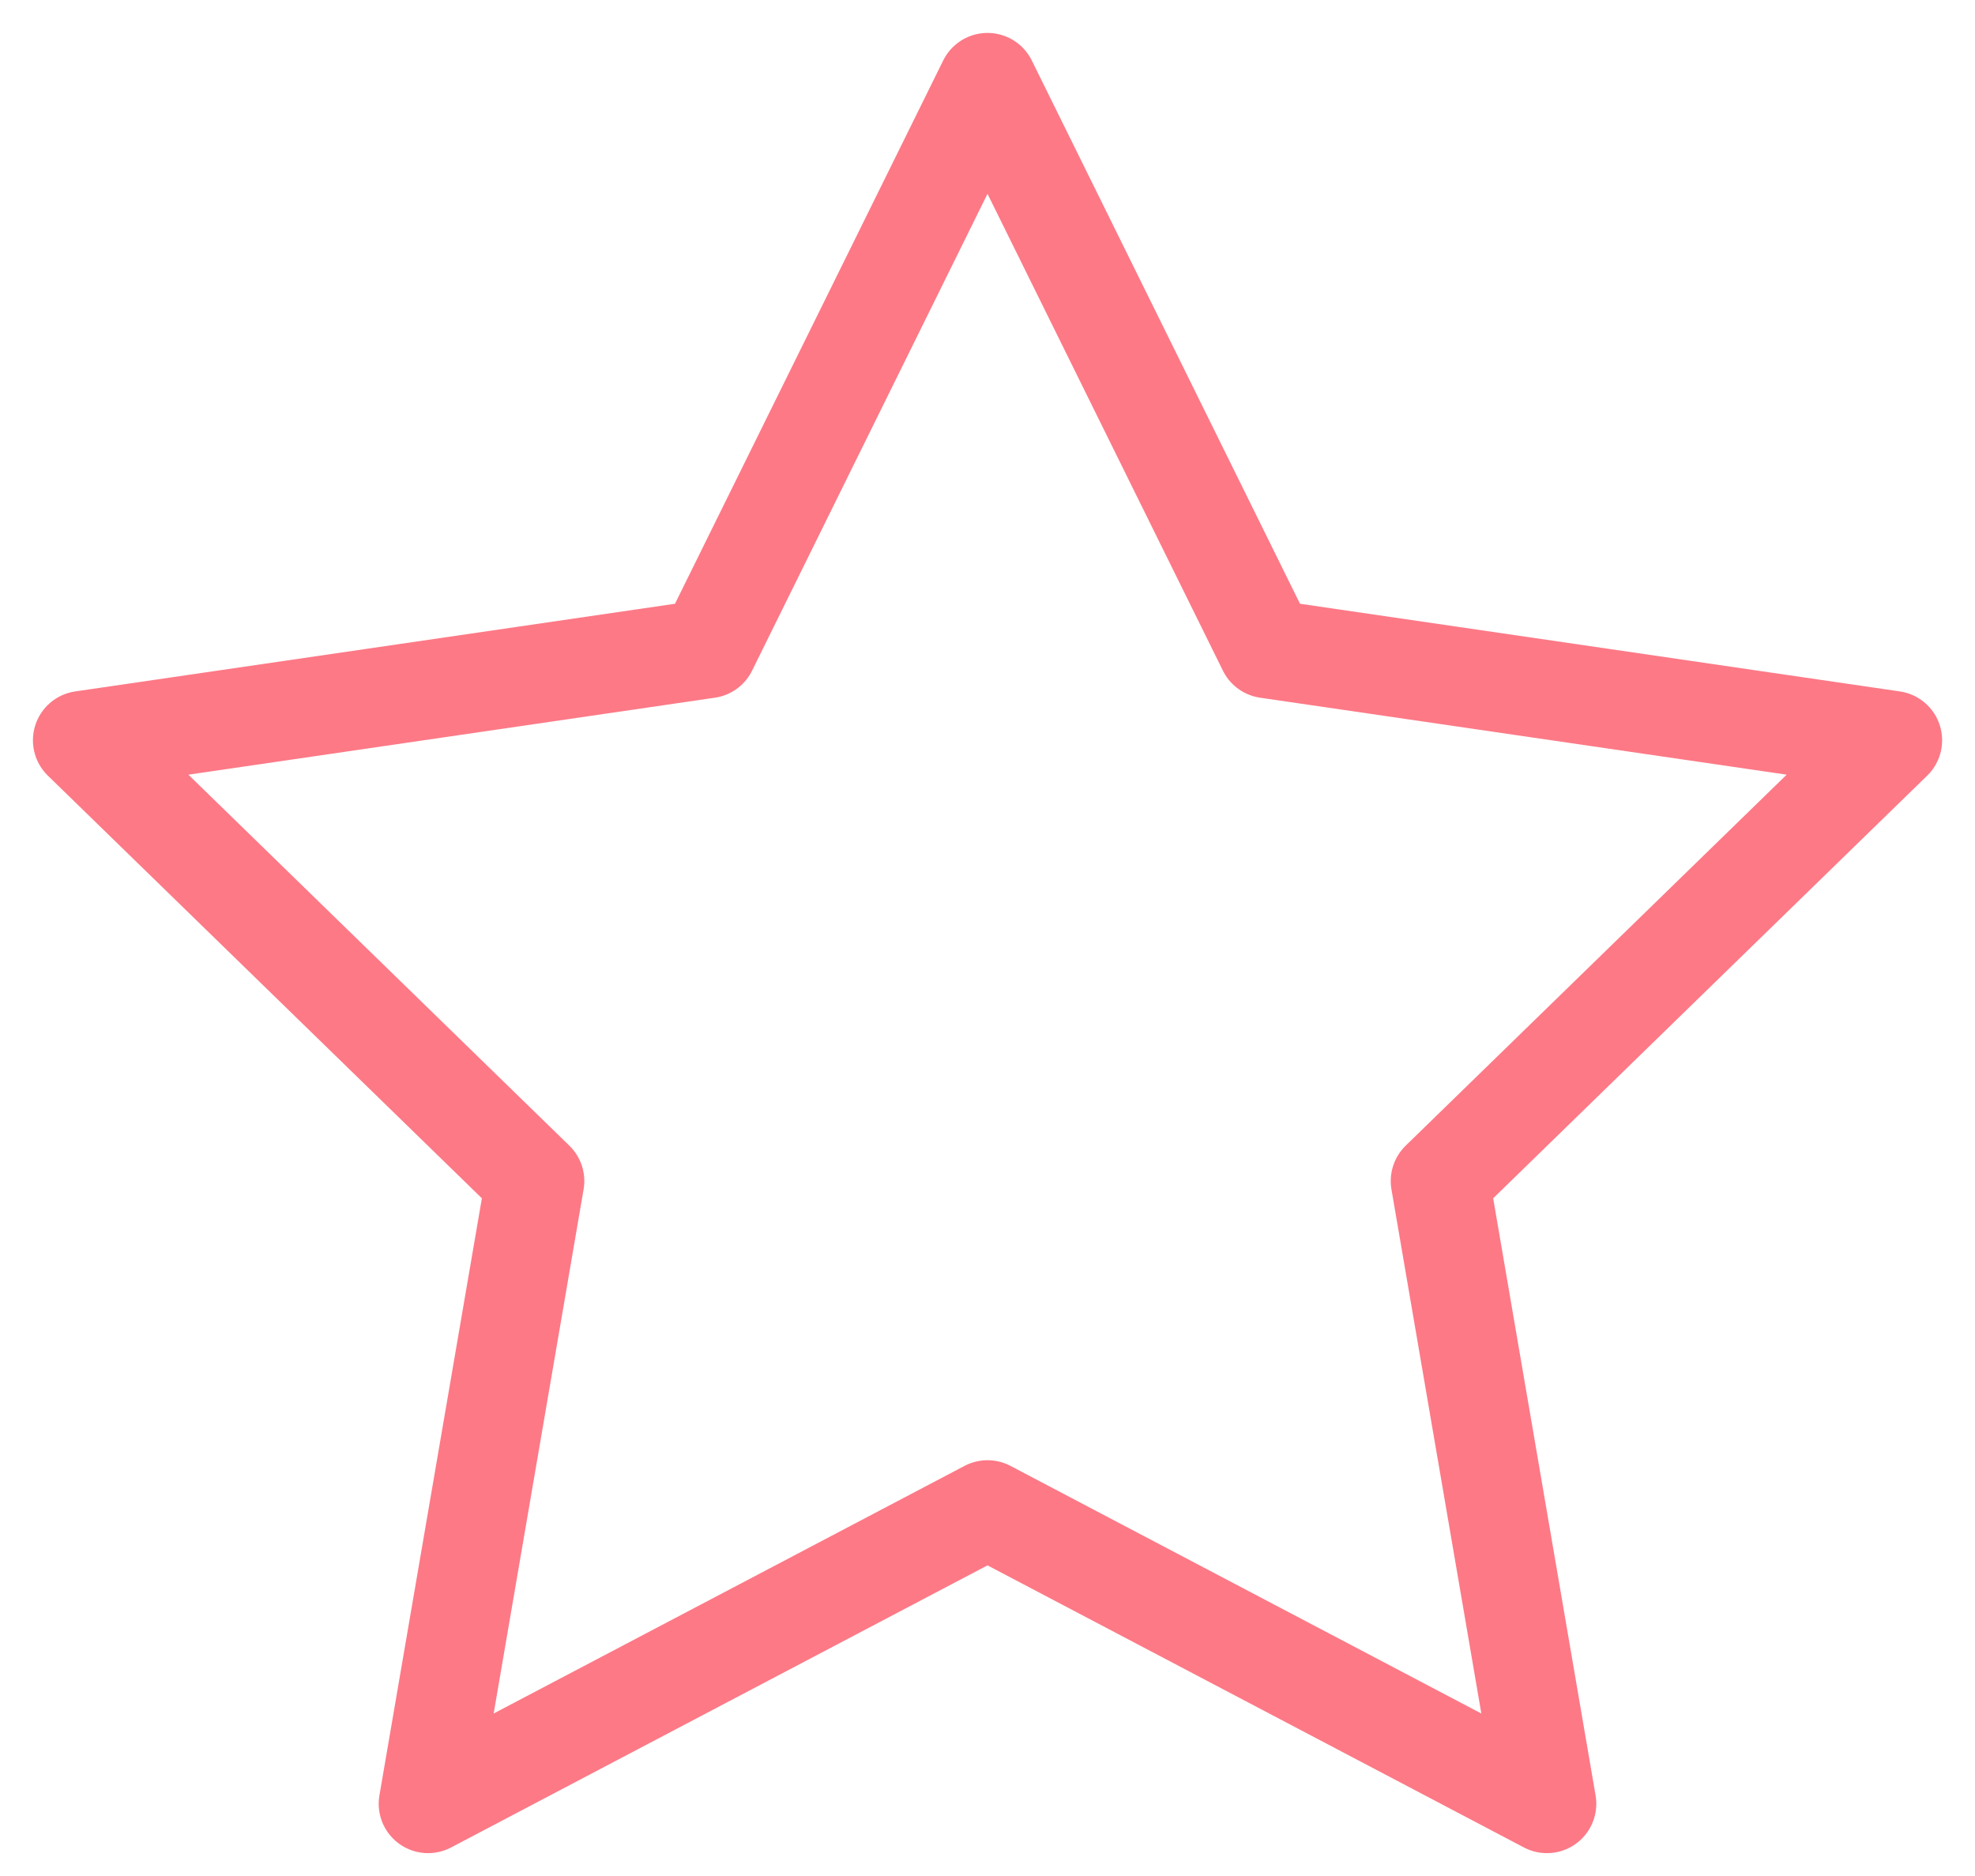 <svg width="40" height="38" viewBox="0 0 40 38" fill="none" xmlns="http://www.w3.org/2000/svg">
<path d="M20 1.667L25.665 13.143L38.334 14.995L29.167 23.923L31.33 36.537L20 30.578L8.67 36.537L10.834 23.923L1.667 14.995L14.335 13.143L20 1.667Z" stroke="#FD7986" stroke-width="2" stroke-linecap="round" stroke-linejoin="round"/>
</svg>

